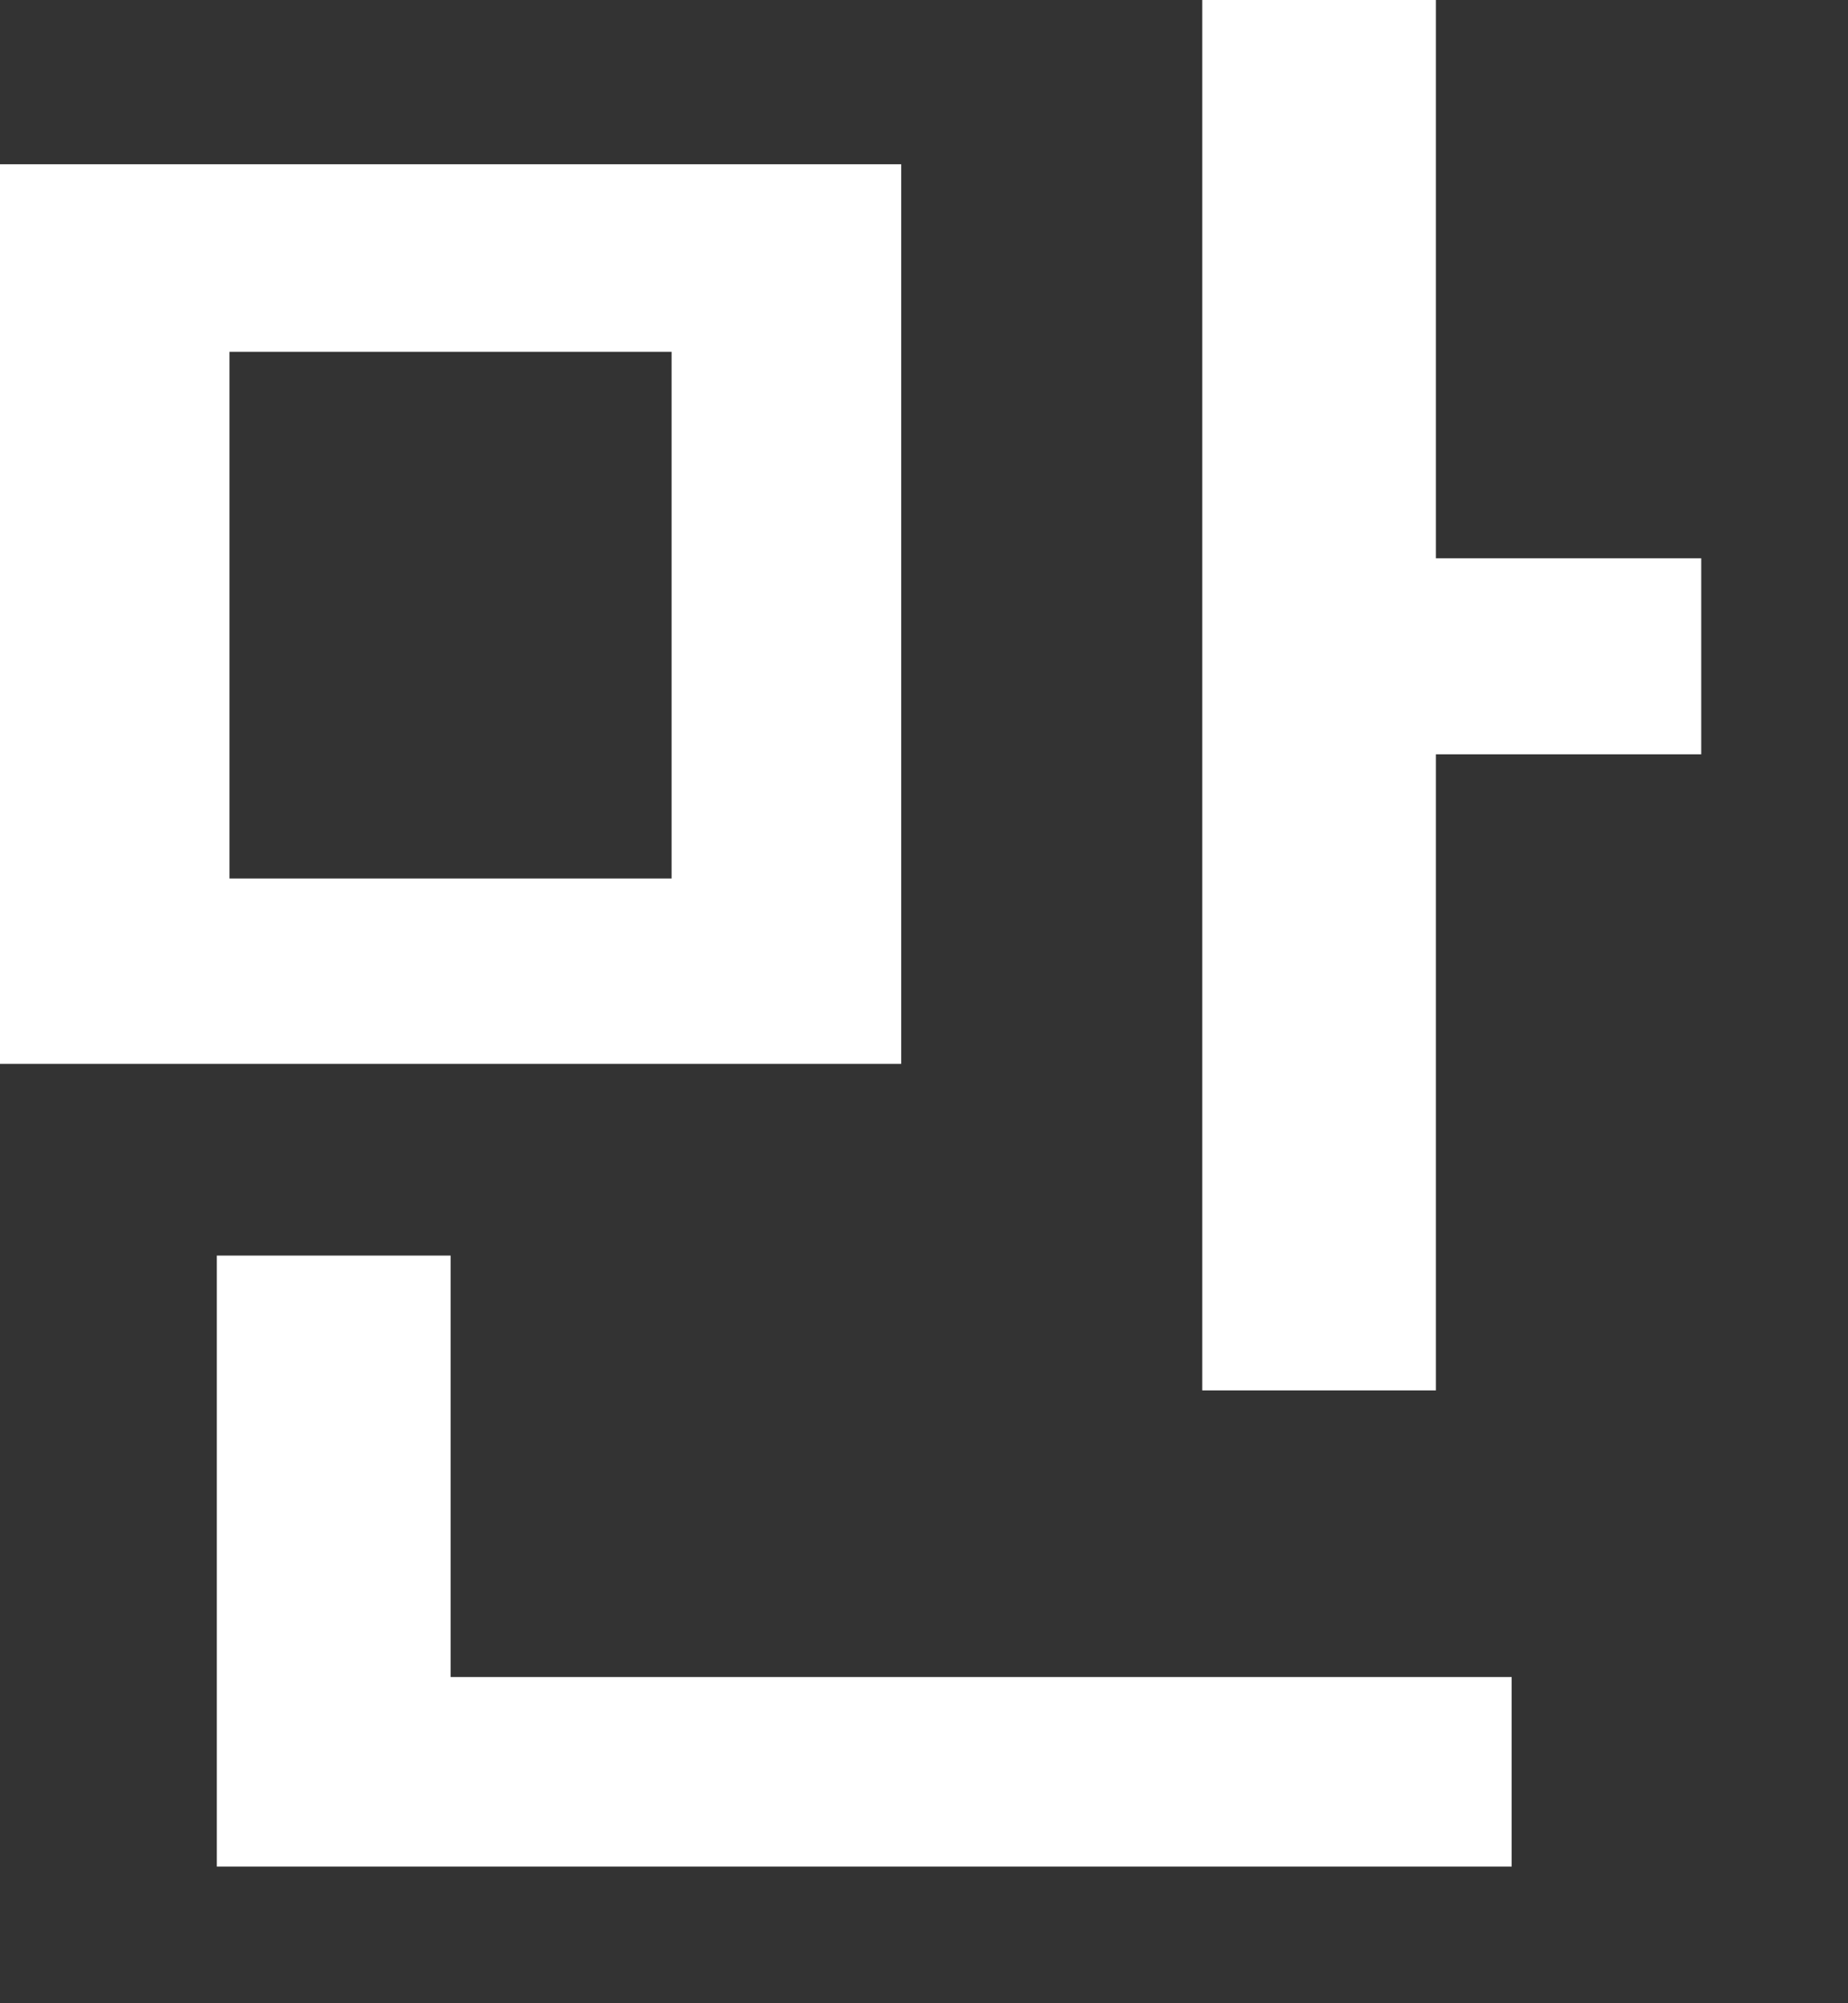 <?xml version="1.0" encoding="utf-8"?>
<svg xmlns="http://www.w3.org/2000/svg" fill="none" height="100%" overflow="visible" preserveAspectRatio="none" style="display: block;" viewBox="0 0 12 13" width="100%">
<rect x="0" y="0" width="12" height="13" fill="#333333" stroke="none"/>
<path d="M5.852 1.066V6.904H0V1.066H5.852ZM1.408 12.113V8.148H2.926V10.883H9.816V12.113H1.408ZM1.49 5.701H4.361V2.283H1.49V5.701ZM7.807 9.023V0H9.324V3.623H11.047V4.895H9.324V9.023H7.807Z" fill="white" id="Vector"/>
</svg>